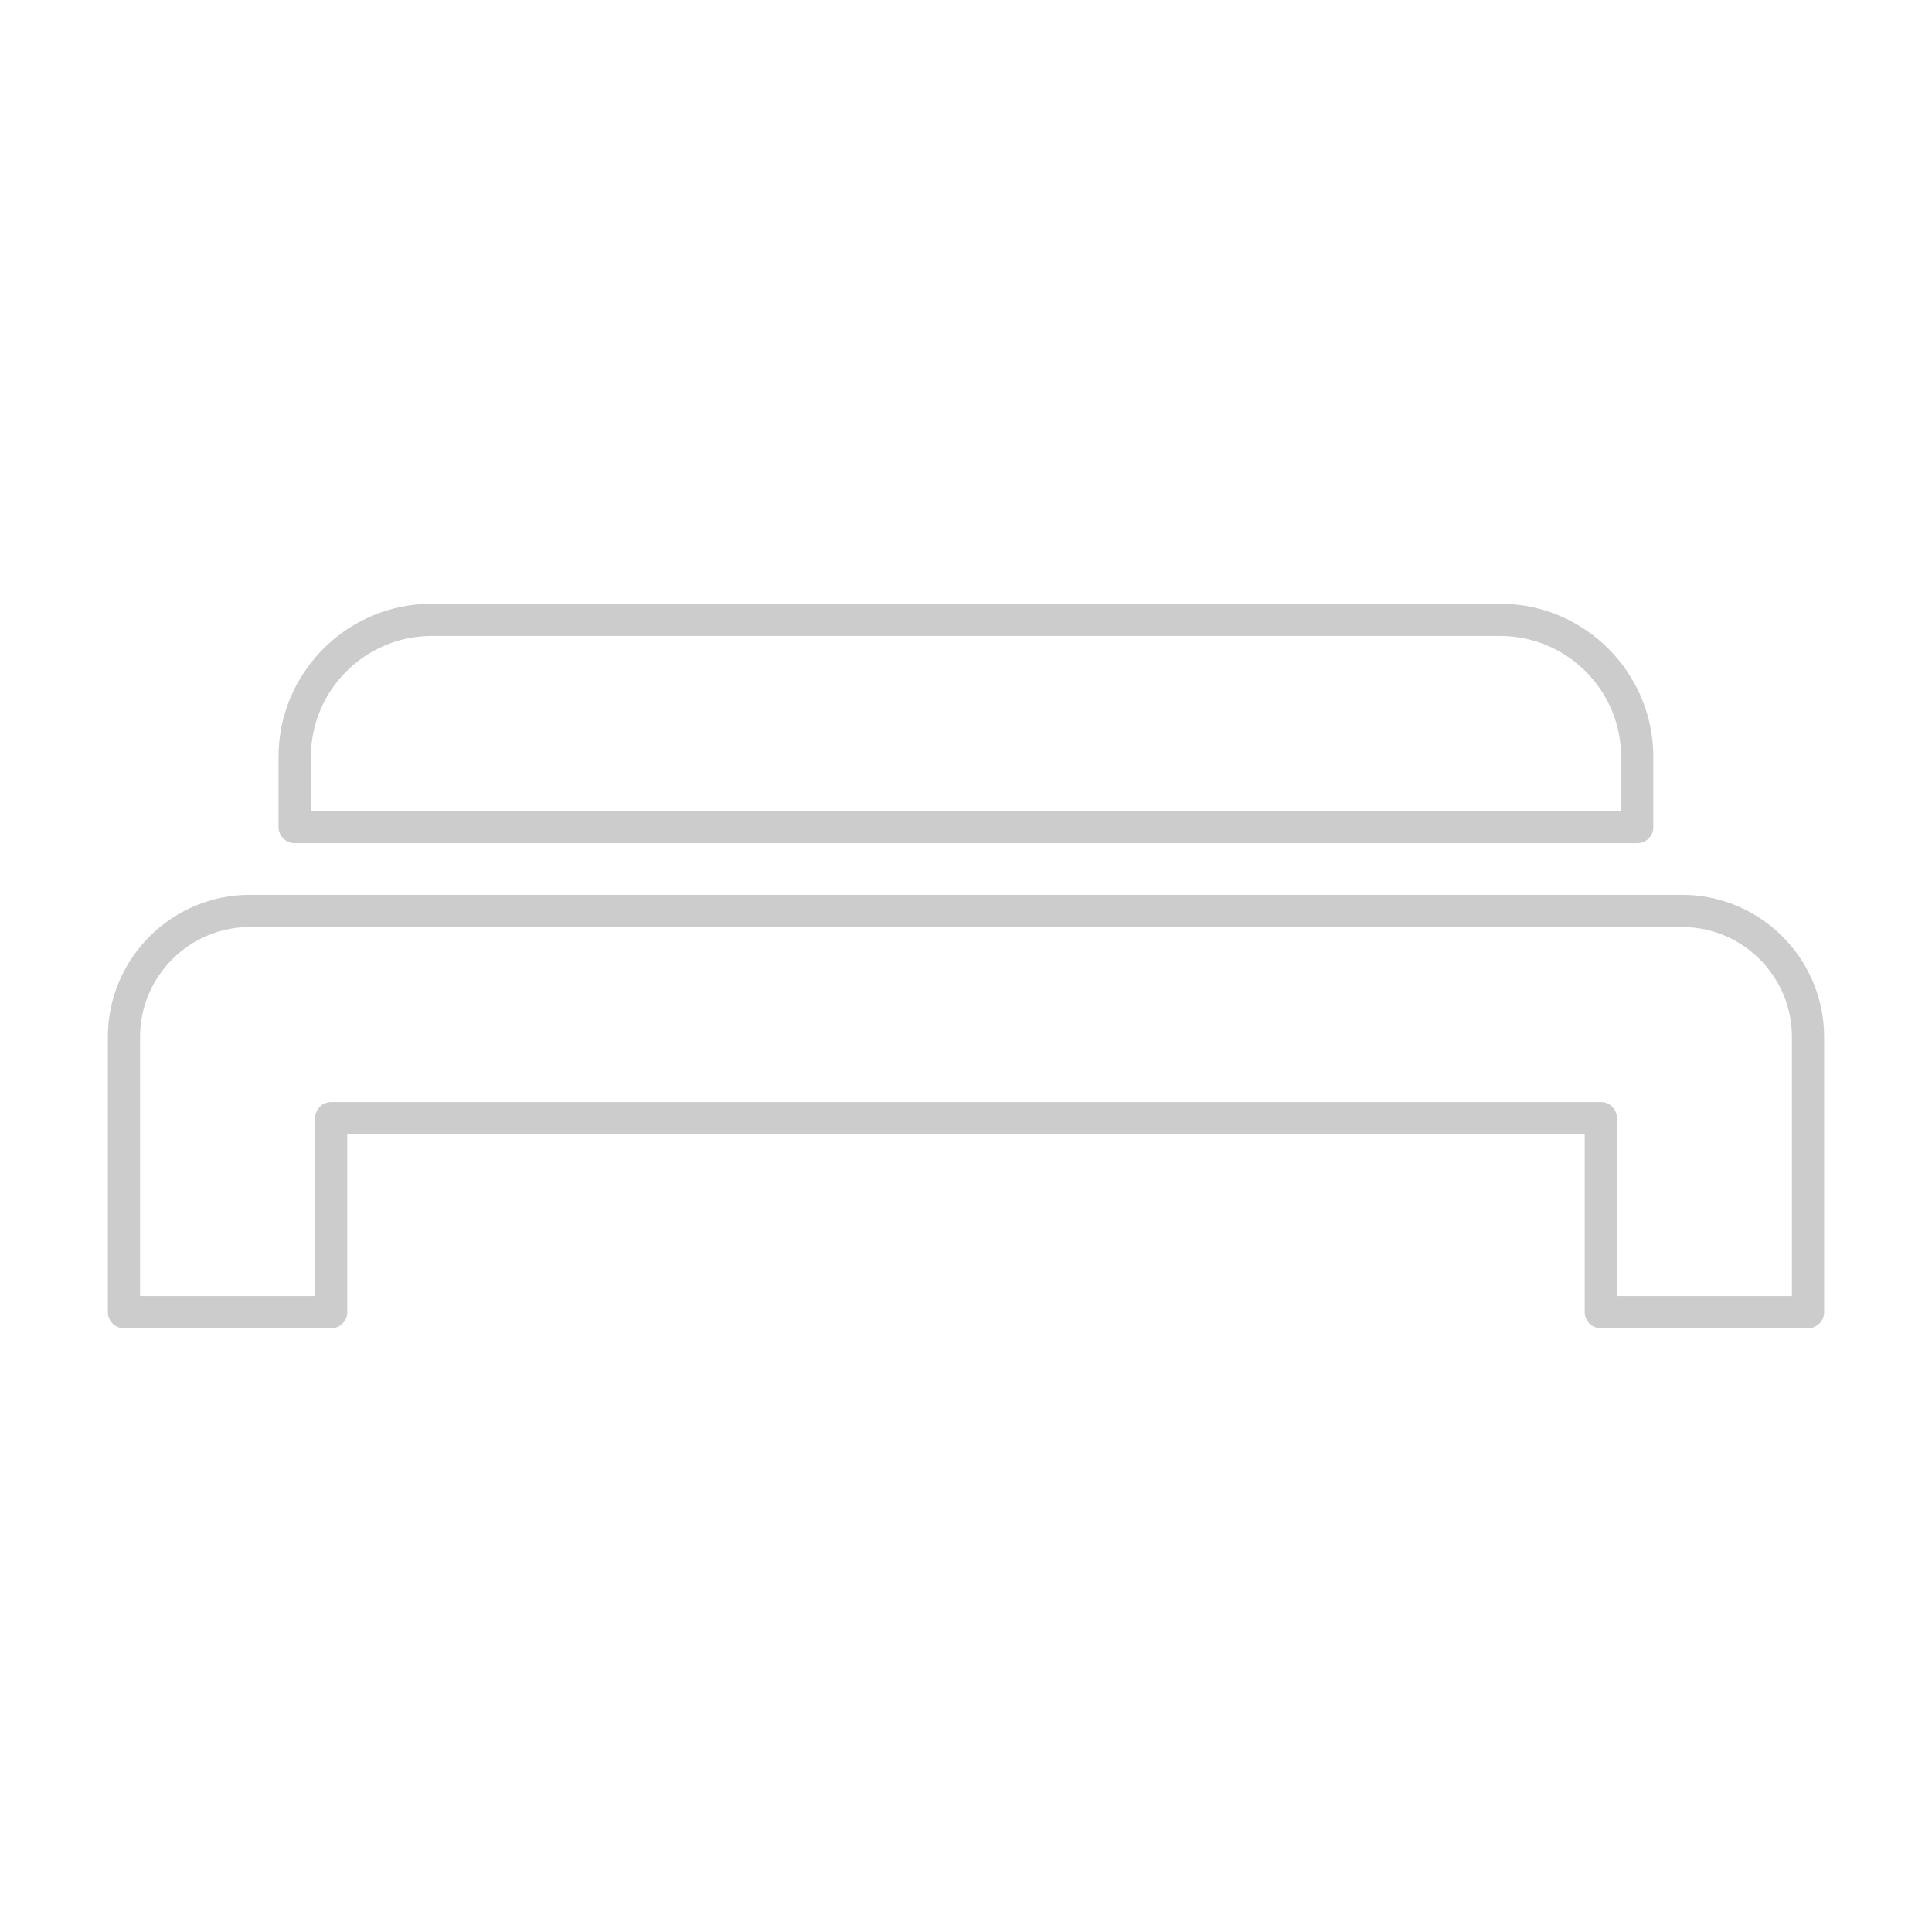 <?xml version="1.0" encoding="utf-8"?>
<!-- Generator: Adobe Illustrator 23.0.0, SVG Export Plug-In . SVG Version: 6.00 Build 0)  -->
<svg version="1.1" id="Layer_1" xmlns="http://www.w3.org/2000/svg" xmlns:xlink="http://www.w3.org/1999/xlink" x="0px" y="0px"
	 viewBox="0 0 120 120" style="enable-background:new 0 0 120 120;" xml:space="preserve">
<style type="text/css">
	.st0{fill:#CCCCCC;}
	.st1{fill:url(#SVGID_1_);}
	.st2{fill-rule:evenodd;clip-rule:evenodd;fill:#CCCCCC;}
	.st3{fill-rule:evenodd;clip-rule:evenodd;fill:url(#SVGID_2_);}
	.st4{fill:url(#SVGID_3_);}
	.st5{fill:#95C83D;}
	.st6{fill:#37A341;}
	.st7{fill:url(#SVGID_4_);}
	.st8{fill:url(#SVGID_5_);}
	.st9{fill:url(#SVGID_6_);}
	.st10{fill:url(#SVGID_7_);}
	.st11{fill:url(#SVGID_8_);}
	.st12{fill:url(#SVGID_9_);}
	.st13{fill:url(#SVGID_10_);}
	.st14{fill:url(#SVGID_11_);}
	.st15{fill:url(#SVGID_12_);}
	.st16{fill:url(#SVGID_13_);}
	.st17{fill:url(#SVGID_14_);}
	.st18{fill:url(#SVGID_15_);}
	.st19{fill:url(#SVGID_16_);}
	.st20{fill:url(#SVGID_17_);}
	.st21{fill:url(#SVGID_18_);}
	.st22{fill:url(#SVGID_19_);}
	.st23{fill:url(#SVGID_20_);}
	.st24{fill:url(#SVGID_21_);}
	.st25{fill:url(#SVGID_22_);}
	.st26{fill:url(#SVGID_23_);}
	.st27{fill:url(#SVGID_24_);}
	.st28{fill:url(#SVGID_25_);}
	.st29{fill:url(#SVGID_26_);}
	.st30{fill:url(#SVGID_27_);}
	.st31{fill:url(#SVGID_28_);}
	.st32{fill:url(#SVGID_29_);}
	.st33{fill:url(#SVGID_30_);}
	.st34{fill:url(#SVGID_31_);}
	.st35{fill:url(#SVGID_32_);}
	.st36{fill:url(#SVGID_33_);}
	.st37{fill:url(#SVGID_34_);}
	.st38{fill:url(#SVGID_35_);}
	.st39{fill:url(#SVGID_36_);}
	.st40{fill:url(#SVGID_37_);}
	.st41{fill:url(#SVGID_38_);}
	.st42{fill:url(#SVGID_39_);}
	.st43{fill:url(#SVGID_40_);}
	.st44{fill:url(#SVGID_41_);}
	.st45{fill:url(#SVGID_42_);}
	.st46{fill:url(#SVGID_43_);}
	.st47{fill:url(#SVGID_44_);}
	.st48{fill:#FFFFFF;}
	.st49{fill:none;stroke:#CCCCCC;stroke-width:2;stroke-linecap:round;stroke-miterlimit:10;}
	.st50{fill:none;stroke:#CCCCCC;stroke-width:2;stroke-linecap:round;stroke-linejoin:round;stroke-miterlimit:10;}
	.st51{fill:none;stroke:#FF00FF;stroke-miterlimit:10;}
	.st52{fill:none;stroke:#CCCCCC;stroke-width:2.5;stroke-linecap:round;stroke-linejoin:round;stroke-miterlimit:10;}
	.st53{fill:none;stroke:#CCCCCC;stroke-miterlimit:10;}
</style>
<g>
	<path class="st0" d="M112.3,82.5H99.43c-0.55,0-1-0.45-1-1V70.45H21.57V81.5c0,0.55-0.45,1-1,1H7.7c-0.55,0-1-0.45-1-1V64.4
		c0-4.86,3.96-8.82,8.82-8.82h88.96c4.86,0,8.82,3.96,8.82,8.82v17.1C113.3,82.05,112.85,82.5,112.3,82.5z M100.43,80.5h10.87V64.4
		c0-3.76-3.06-6.82-6.82-6.82H15.52c-3.76,0-6.82,3.06-6.82,6.82v16.1h10.87V69.45c0-0.55,0.45-1,1-1h78.86c0.55,0,1,0.45,1,1V80.5z
		"/>
	<path class="st0" d="M101.7,52.37H18.3c-0.55,0-1-0.45-1-1v-4.36c0-5.24,4.27-9.51,9.51-9.51h66.37c5.24,0,9.51,4.27,9.51,9.51
		v4.36C102.7,51.92,102.25,52.37,101.7,52.37z M19.3,50.37h81.39v-3.36c0-4.14-3.37-7.51-7.51-7.51H26.82
		c-4.14,0-7.51,3.37-7.51,7.51V50.37z"/>
</g>
</svg>
